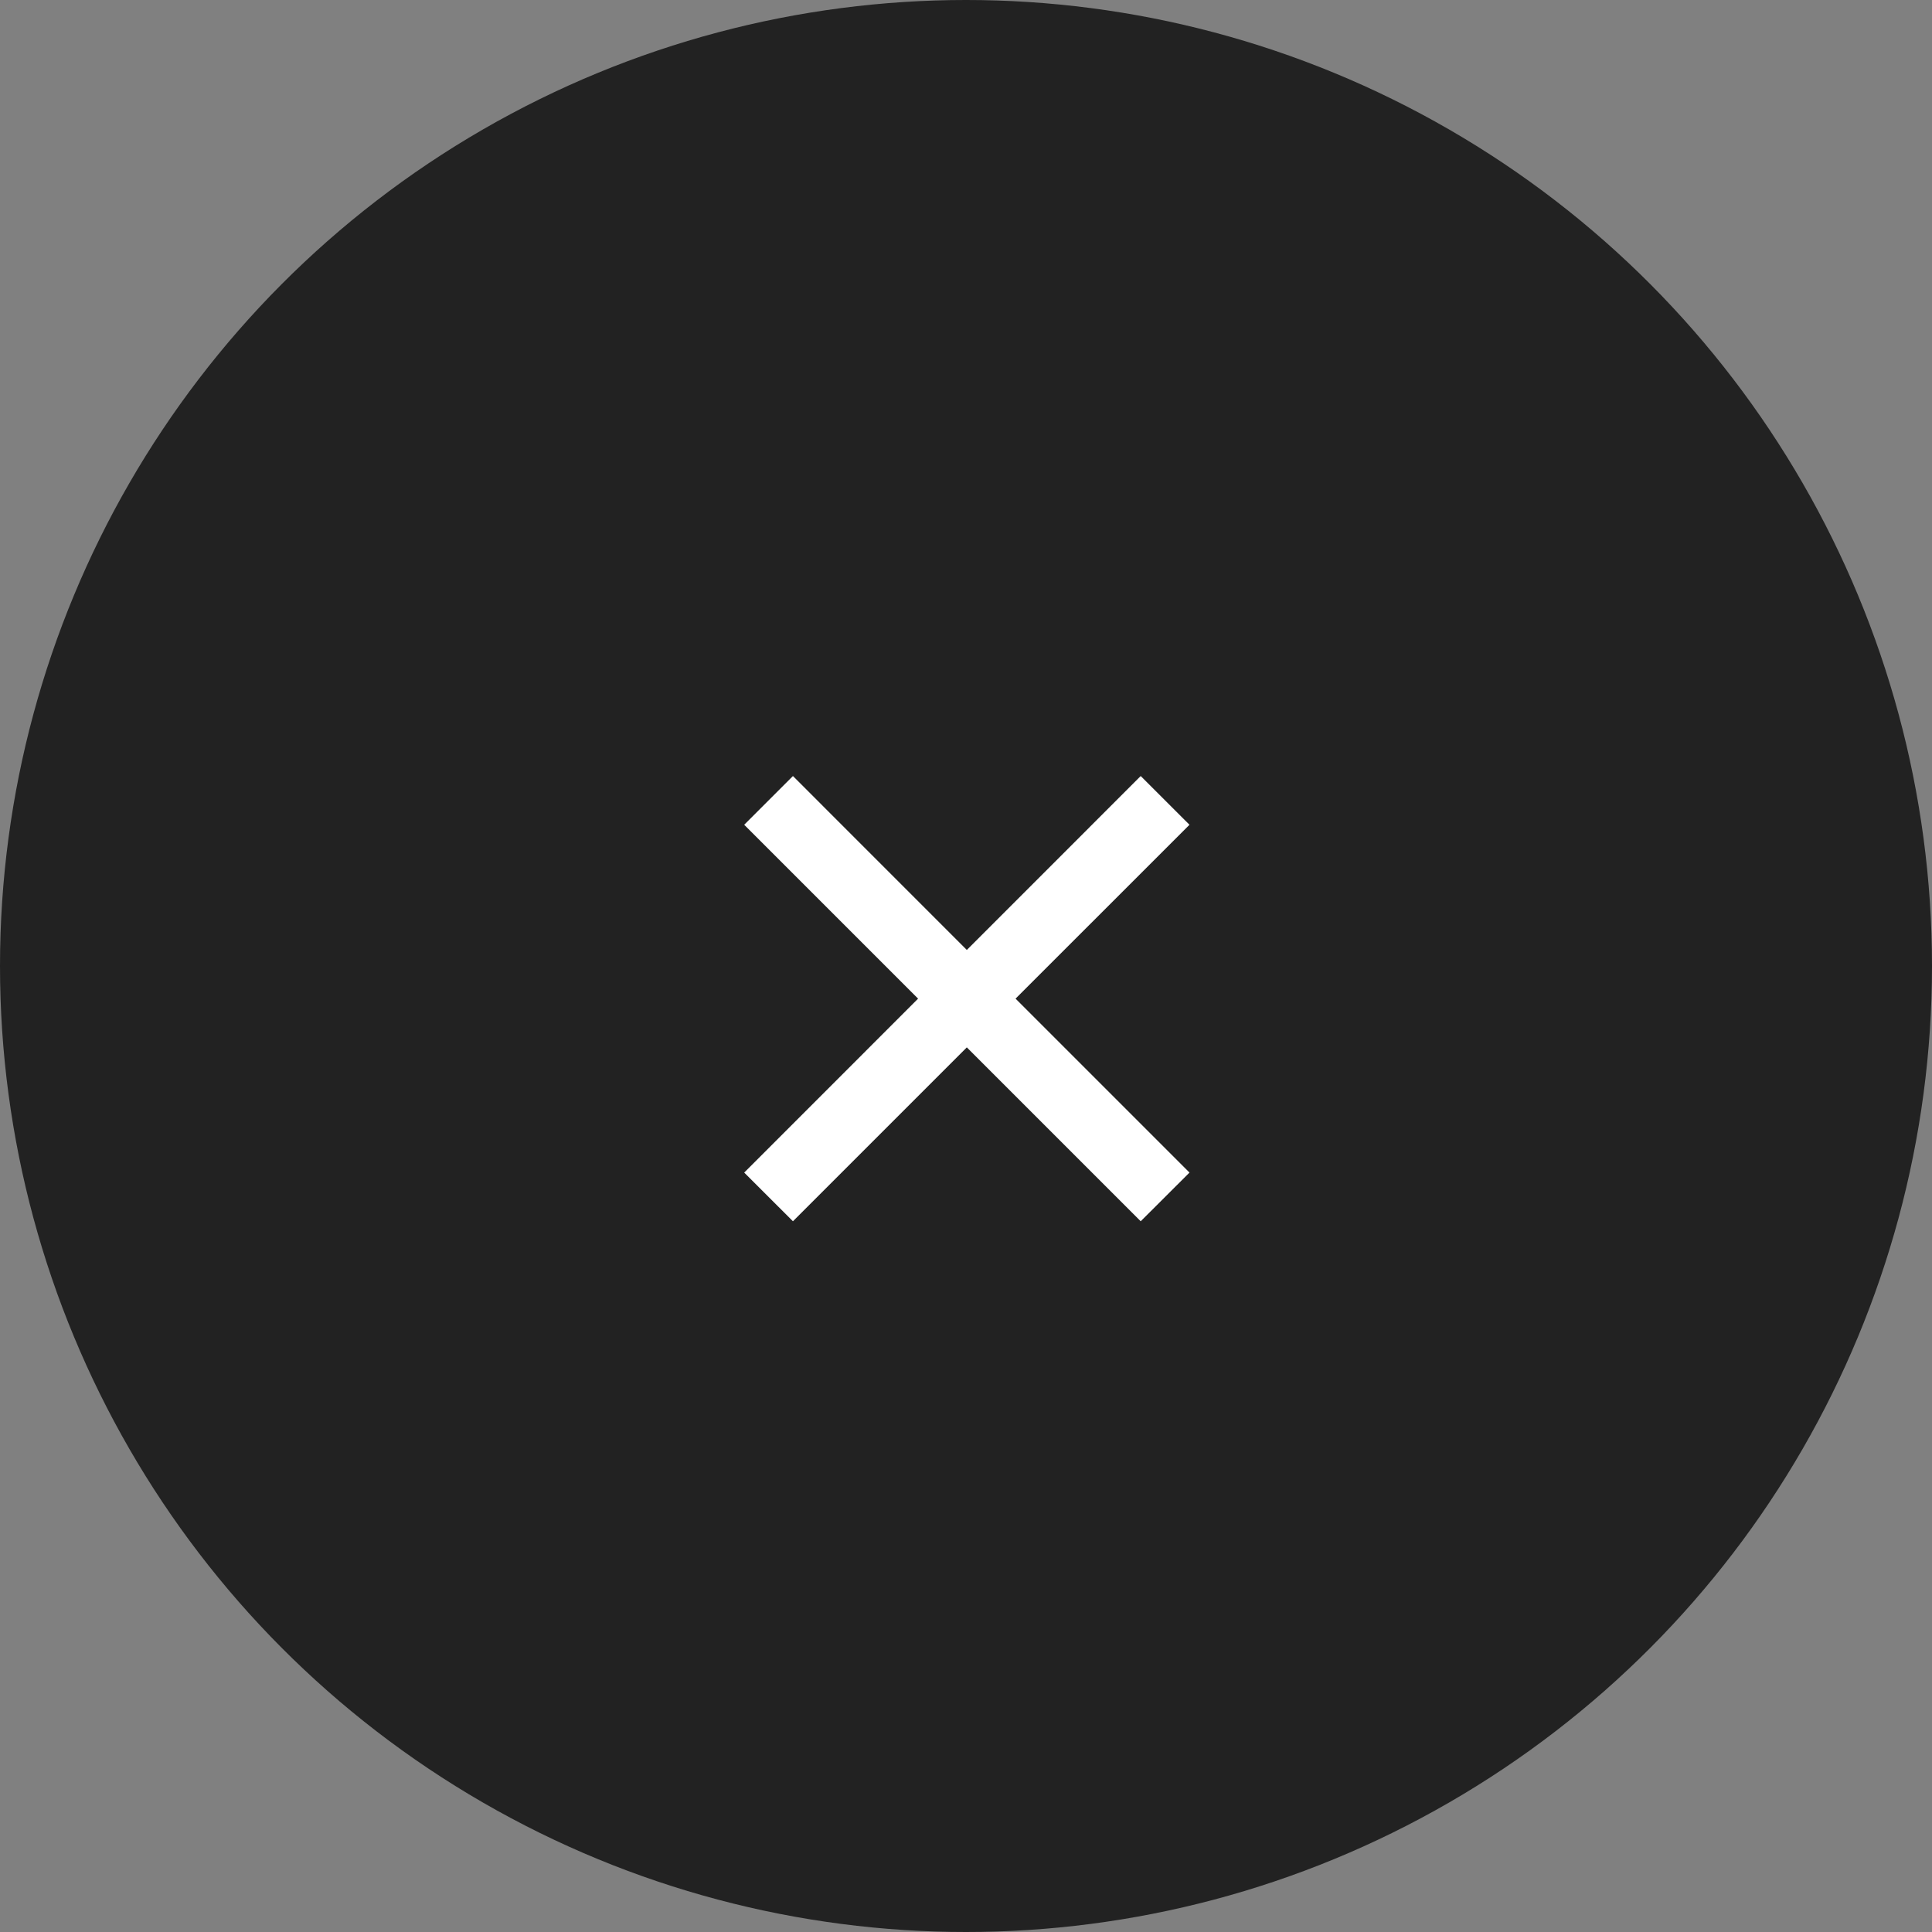 <?xml version="1.0" encoding="UTF-8"?><svg id="b" xmlns="http://www.w3.org/2000/svg" viewBox="0 0 40 40"><rect x="0" y="0" width="40" height="40" fill="#808080" stroke="none"/><defs><style>.g{fill:#222;}.g,.h{stroke-width:0px;}.i{isolation:isolate;}.h{fill:#fff;}</style></defs><g id="c"><circle id="d" class="g" cx="20" cy="20" r="20"/><g id="e"><g id="f" class="i"><g class="i"><path class="h" d="M23.617,25.285l-3.6-3.6-3.6,3.6-1.009-1.008,3.6-3.601-3.6-3.6,1.009-1.009,3.6,3.601,3.6-3.601,1.01,1.009-3.601,3.6,3.601,3.601-1.01,1.008Z"/></g></g></g></g></svg>